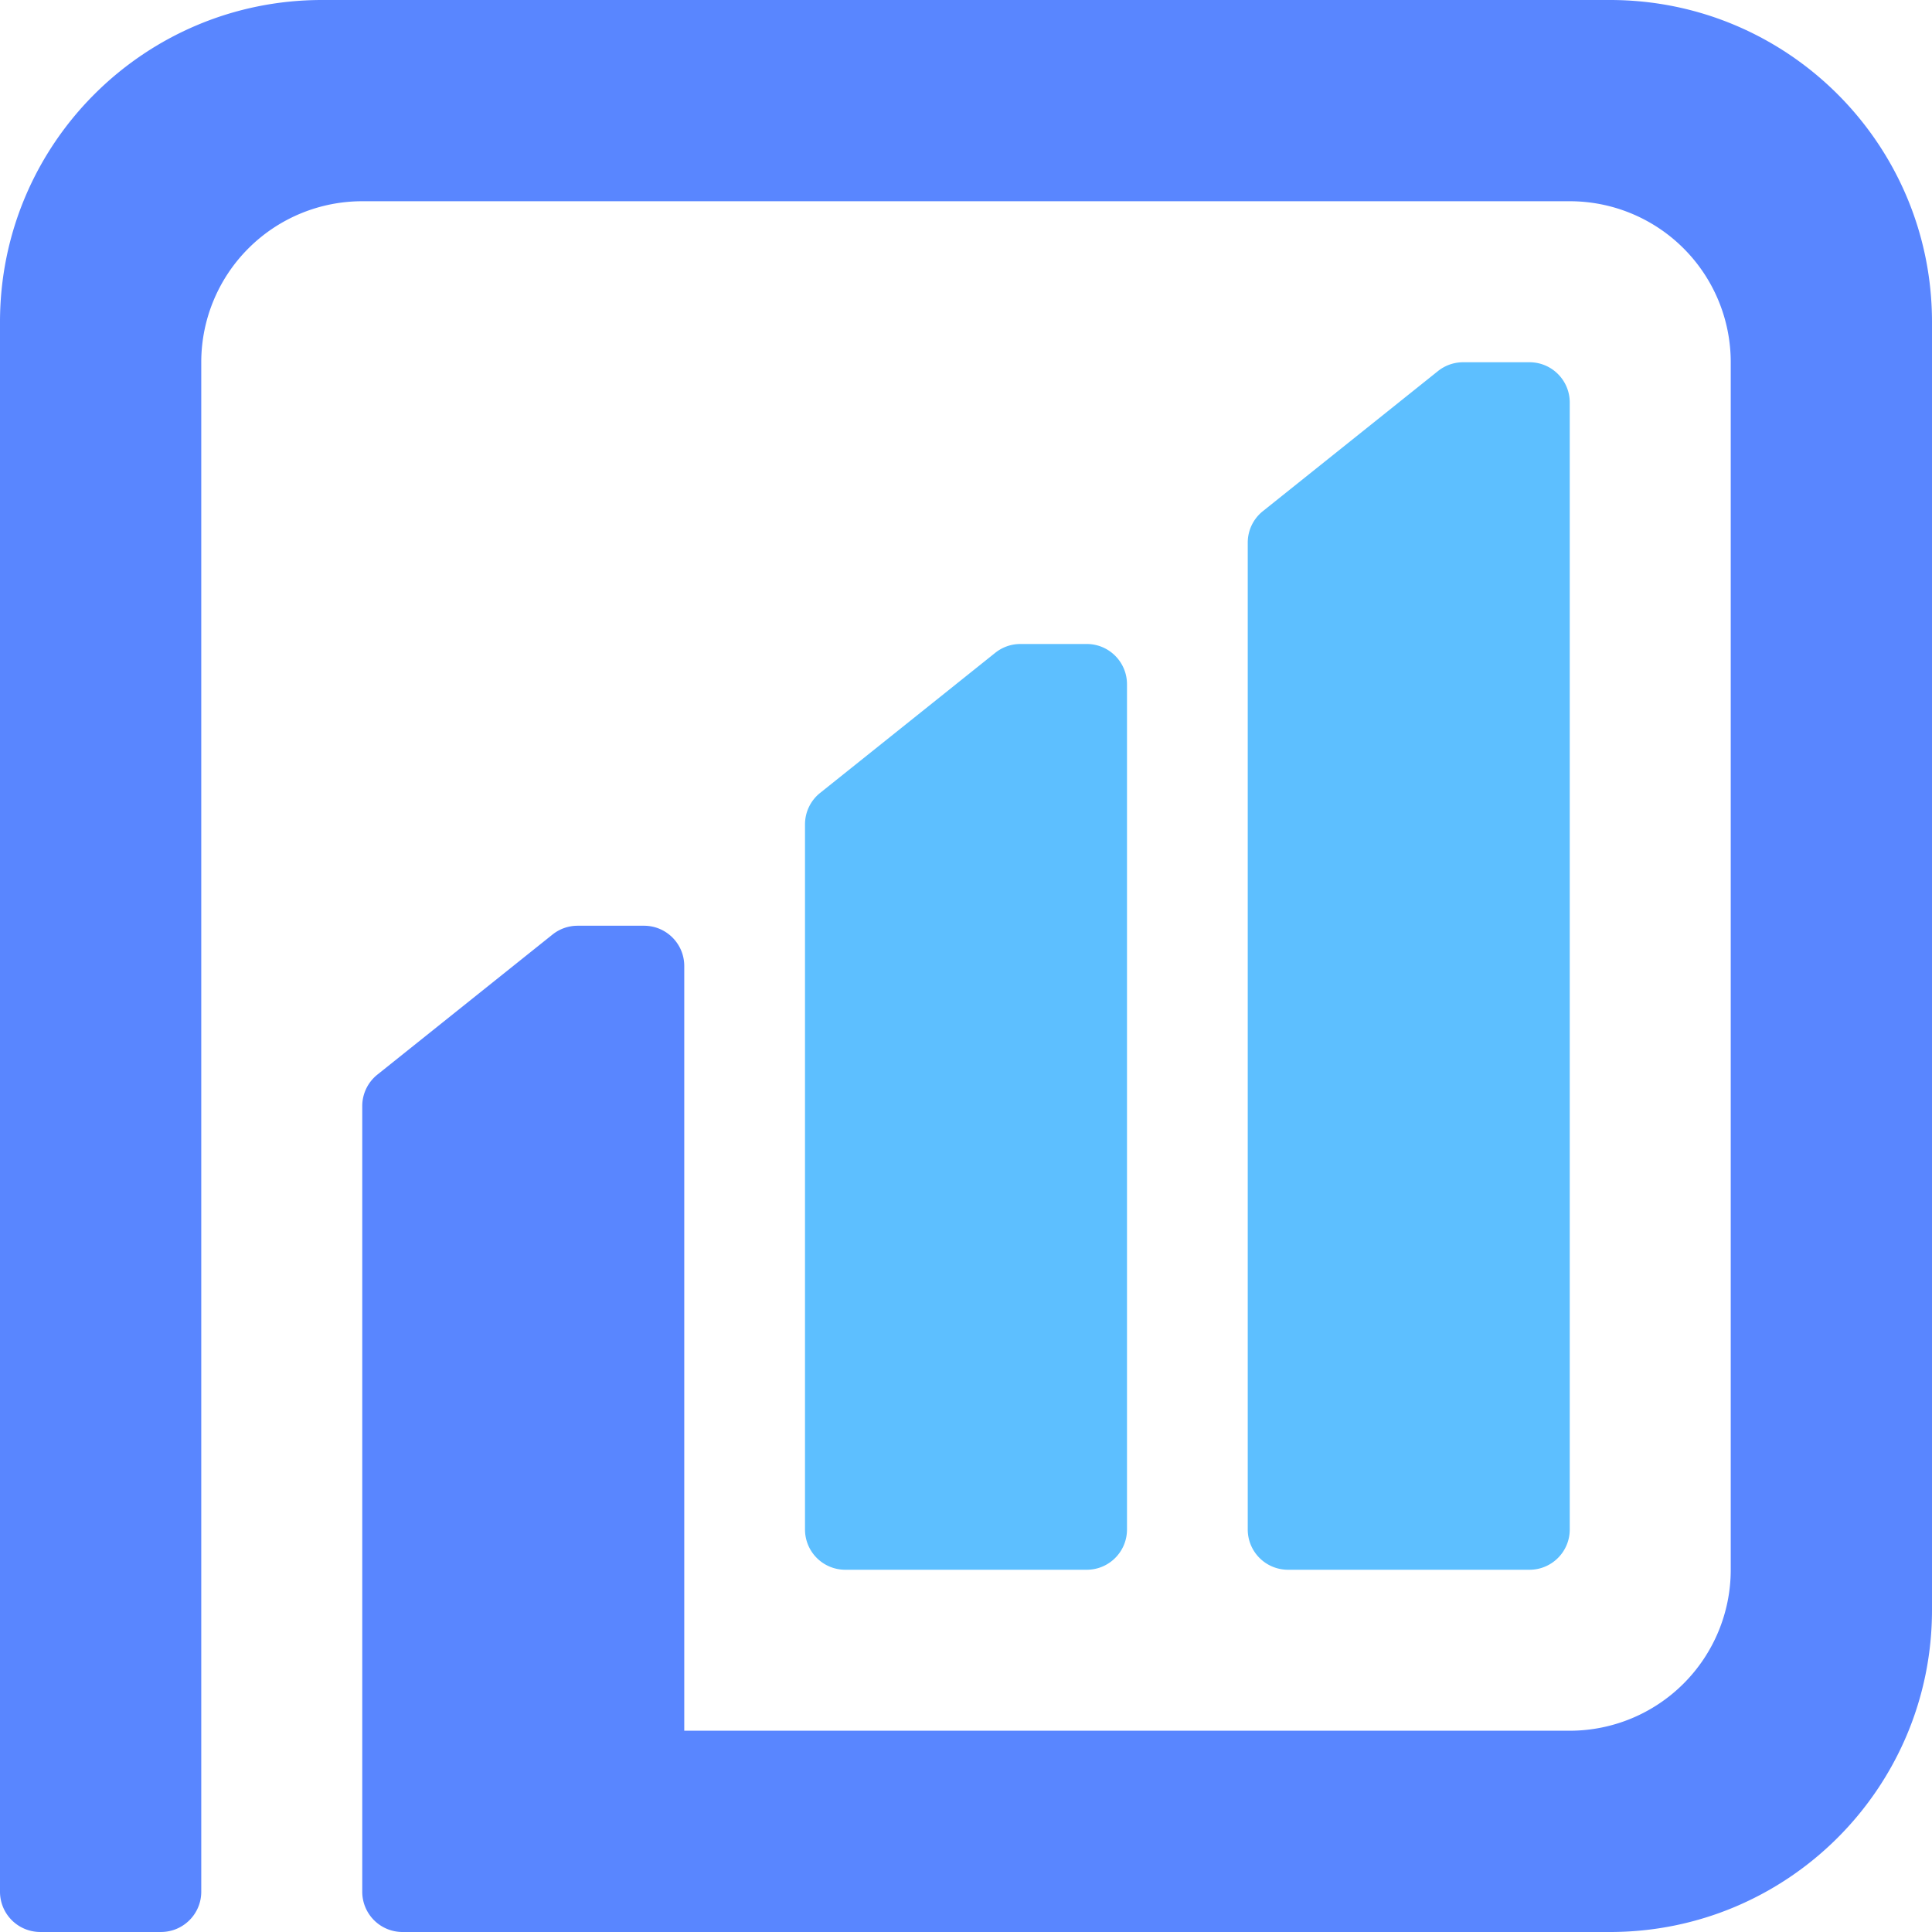 <svg xmlns="http://www.w3.org/2000/svg" width="100" height="100" viewBox="0 0 100 100">
    <g fill="none" fill-rule="evenodd">
        <path fill="#5986FF" d="M20.833 100a2.083 2.083 0 0 1-2.083-2.083V57.25c0-.633.288-1.231.782-1.627l9.064-7.25c.37-.296.828-.457 1.301-.457h3.436c1.15 0 2.084.932 2.084 2.083v39.583H81.25a8.333 8.333 0 0 0 8.333-8.333v-62.5a8.333 8.333 0 0 0-8.333-8.333h-62.5a8.333 8.333 0 0 0-8.333 8.333v79.167c0 1.15-.933 2.083-2.084 2.083h-6.25A2.083 2.083 0 0 1 0 97.917v-81.25C0 7.462 7.462 0 16.667 0h66.666C92.538 0 100 7.462 100 16.667v66.666C100 92.538 92.538 100 83.333 100h-62.5z"/>
        <path fill="#5DBFFF" d="M42.449 41.041l9.064-7.251c.37-.296.828-.457 1.301-.457h3.436c1.15 0 2.083.933 2.083 2.084v43.75c0 1.15-.932 2.083-2.083 2.083h-12.5a2.083 2.083 0 0 1-2.083-2.083V42.668c0-.633.287-1.231.782-1.627zM65.365 26.458l9.064-7.251c.37-.296.829-.457 1.302-.457h3.436c1.15 0 2.083.933 2.083 2.083v58.334c0 1.15-.933 2.083-2.083 2.083h-12.5a2.083 2.083 0 0 1-2.084-2.083V28.085c0-.633.288-1.232.782-1.627z"/>
    </g>
</svg>
